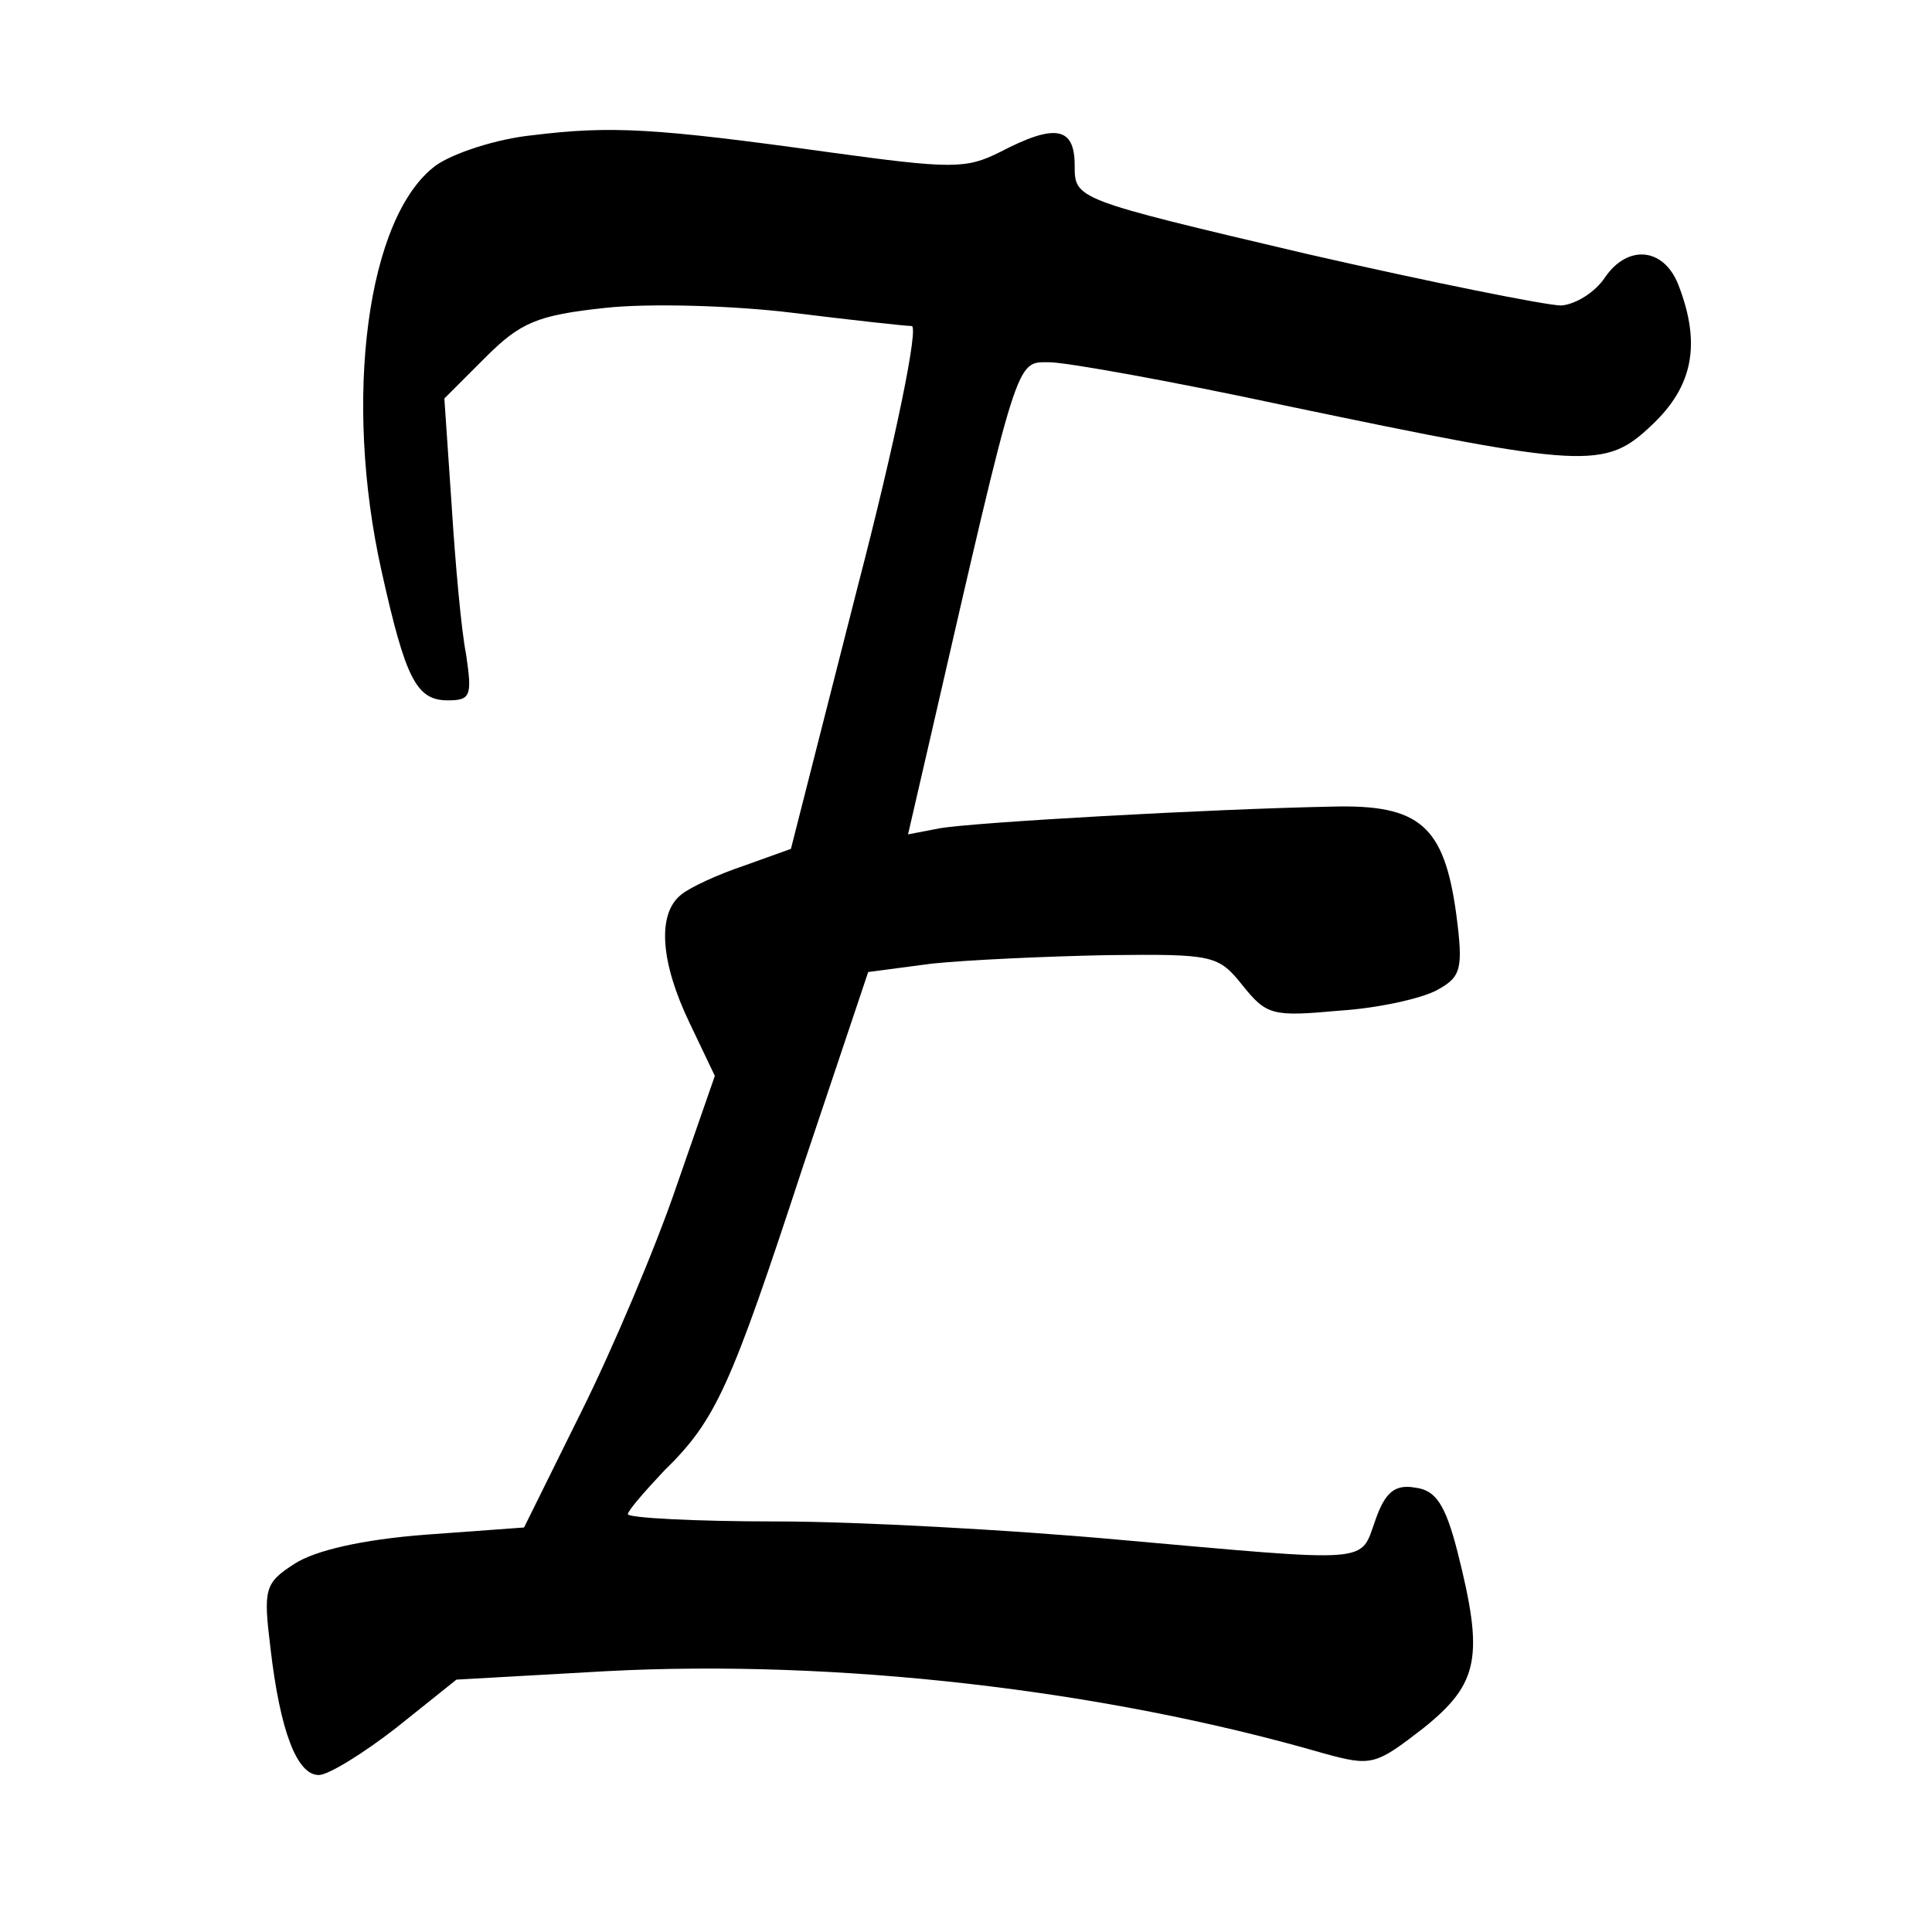 <?xml version="1.0" standalone="no"?>
<!DOCTYPE svg PUBLIC "-//W3C//DTD SVG 20010904//EN"
 "http://www.w3.org/TR/2001/REC-SVG-20010904/DTD/svg10.dtd">
<svg version="1.0" xmlns="http://www.w3.org/2000/svg"
 width="160pt" height="160pt" viewBox="0 0 160 160"
 preserveAspectRatio="xMidYMid meet">
<g transform="translate(0,160) scale(0.1,-0.1)"
fill="#000000" stroke="none">
<path d="M441 1488 c-30 -3 -66 -15 -80 -25 -57 -42 -77 -193 -45 -336 20 -90
29 -107 55 -107 19 0 20 4 15 38 -4 20 -9 76 -12 124 l-6 88 34 34 c29 29 43
35 99 41 36 4 106 2 155 -4 49 -6 94 -11 99 -11 6 0 -13 -94 -45 -217 l-55
-216 -39 -14 c-21 -7 -45 -18 -52 -24 -20 -16 -17 -56 7 -106 l21 -44 -32 -92
c-17 -50 -53 -135 -79 -187 l-47 -95 -82 -6 c-52 -4 -91 -13 -108 -24 -25 -16
-26 -21 -20 -70 8 -69 22 -105 40 -105 8 0 37 18 64 39 l50 40 124 7 c190 10
411 -15 594 -68 40 -11 43 -10 83 21 46 37 50 59 28 146 -10 39 -18 51 -35 53
-17 3 -25 -4 -33 -27 -13 -36 0 -35 -214 -16 -88 8 -215 15 -282 15 -68 0
-123 3 -123 6 0 3 14 19 30 36 43 42 55 69 115 252 l54 161 53 7 c29 3 94 6
145 7 88 1 92 0 112 -25 20 -25 25 -26 80 -21 32 2 68 10 81 17 20 11 22 17
16 63 -10 73 -30 91 -103 89 -101 -2 -297 -13 -325 -18 l-26 -5 18 78 c74 322
71 313 99 313 14 0 103 -16 196 -36 249 -52 264 -53 303 -16 34 32 41 67 22
116 -12 31 -42 34 -61 6 -8 -12 -24 -22 -36 -23 -12 0 -107 19 -212 43 -191
45 -191 45 -191 73 0 32 -16 35 -62 11 -28 -14 -40 -14 -142 0 -144 20 -180
22 -245 14z"/>
</g>
</svg>
